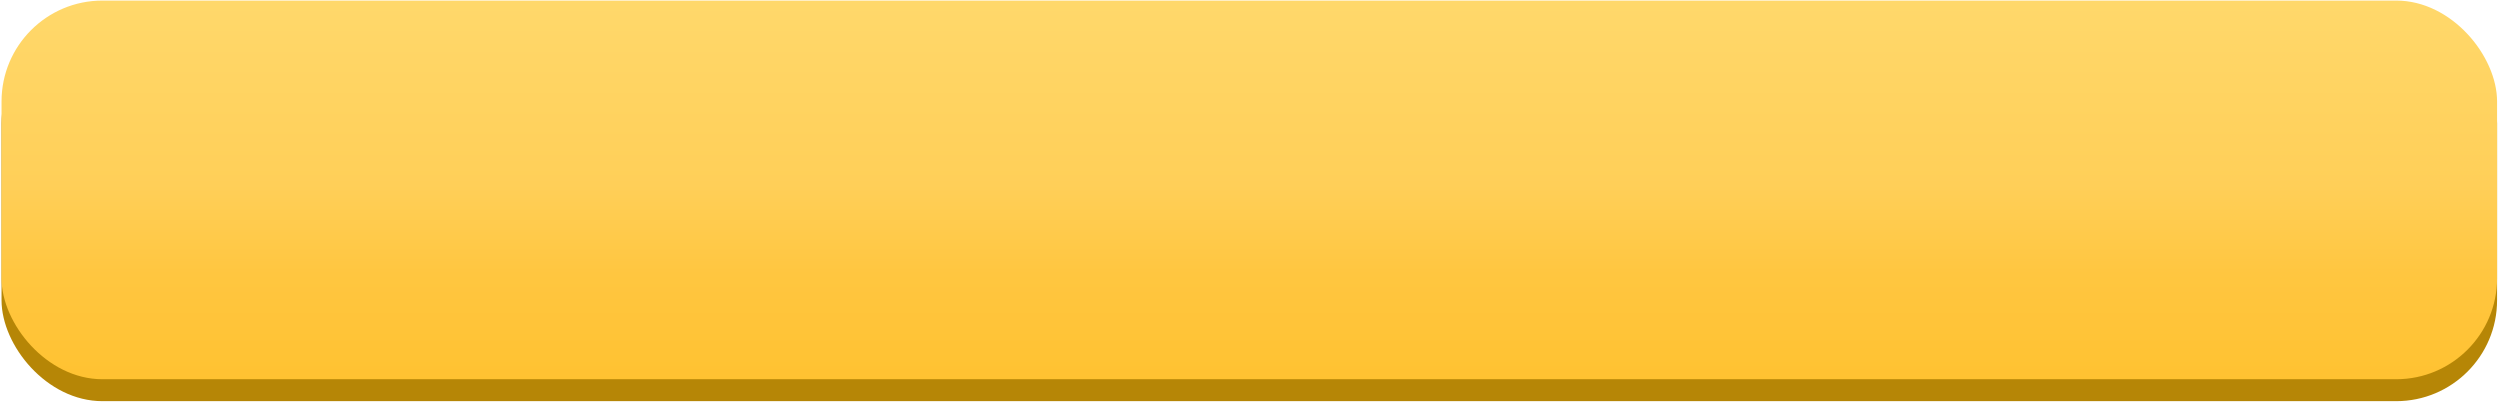 <?xml version="1.0" encoding="UTF-8"?> <svg xmlns="http://www.w3.org/2000/svg" width="570" height="92" viewBox="0 0 570 92" fill="none"> <rect x="0.352" y="5.131" width="568.98" height="86.333" rx="23" fill="#B68606"></rect> <rect x="0.352" y="0.131" width="568.98" height="86.333" rx="23" fill="url(#paint0_linear_901_83)"></rect> <defs> <linearGradient id="paint0_linear_901_83" x1="284.842" y1="0.131" x2="284.842" y2="86.464" gradientUnits="userSpaceOnUse"> <stop stop-color="#FFD86B"></stop> <stop offset="0.488" stop-color="#FFCF58"></stop> <stop offset="0.722" stop-color="#FFC640"></stop> <stop offset="1" stop-color="#FFC231"></stop> </linearGradient> </defs> </svg> 